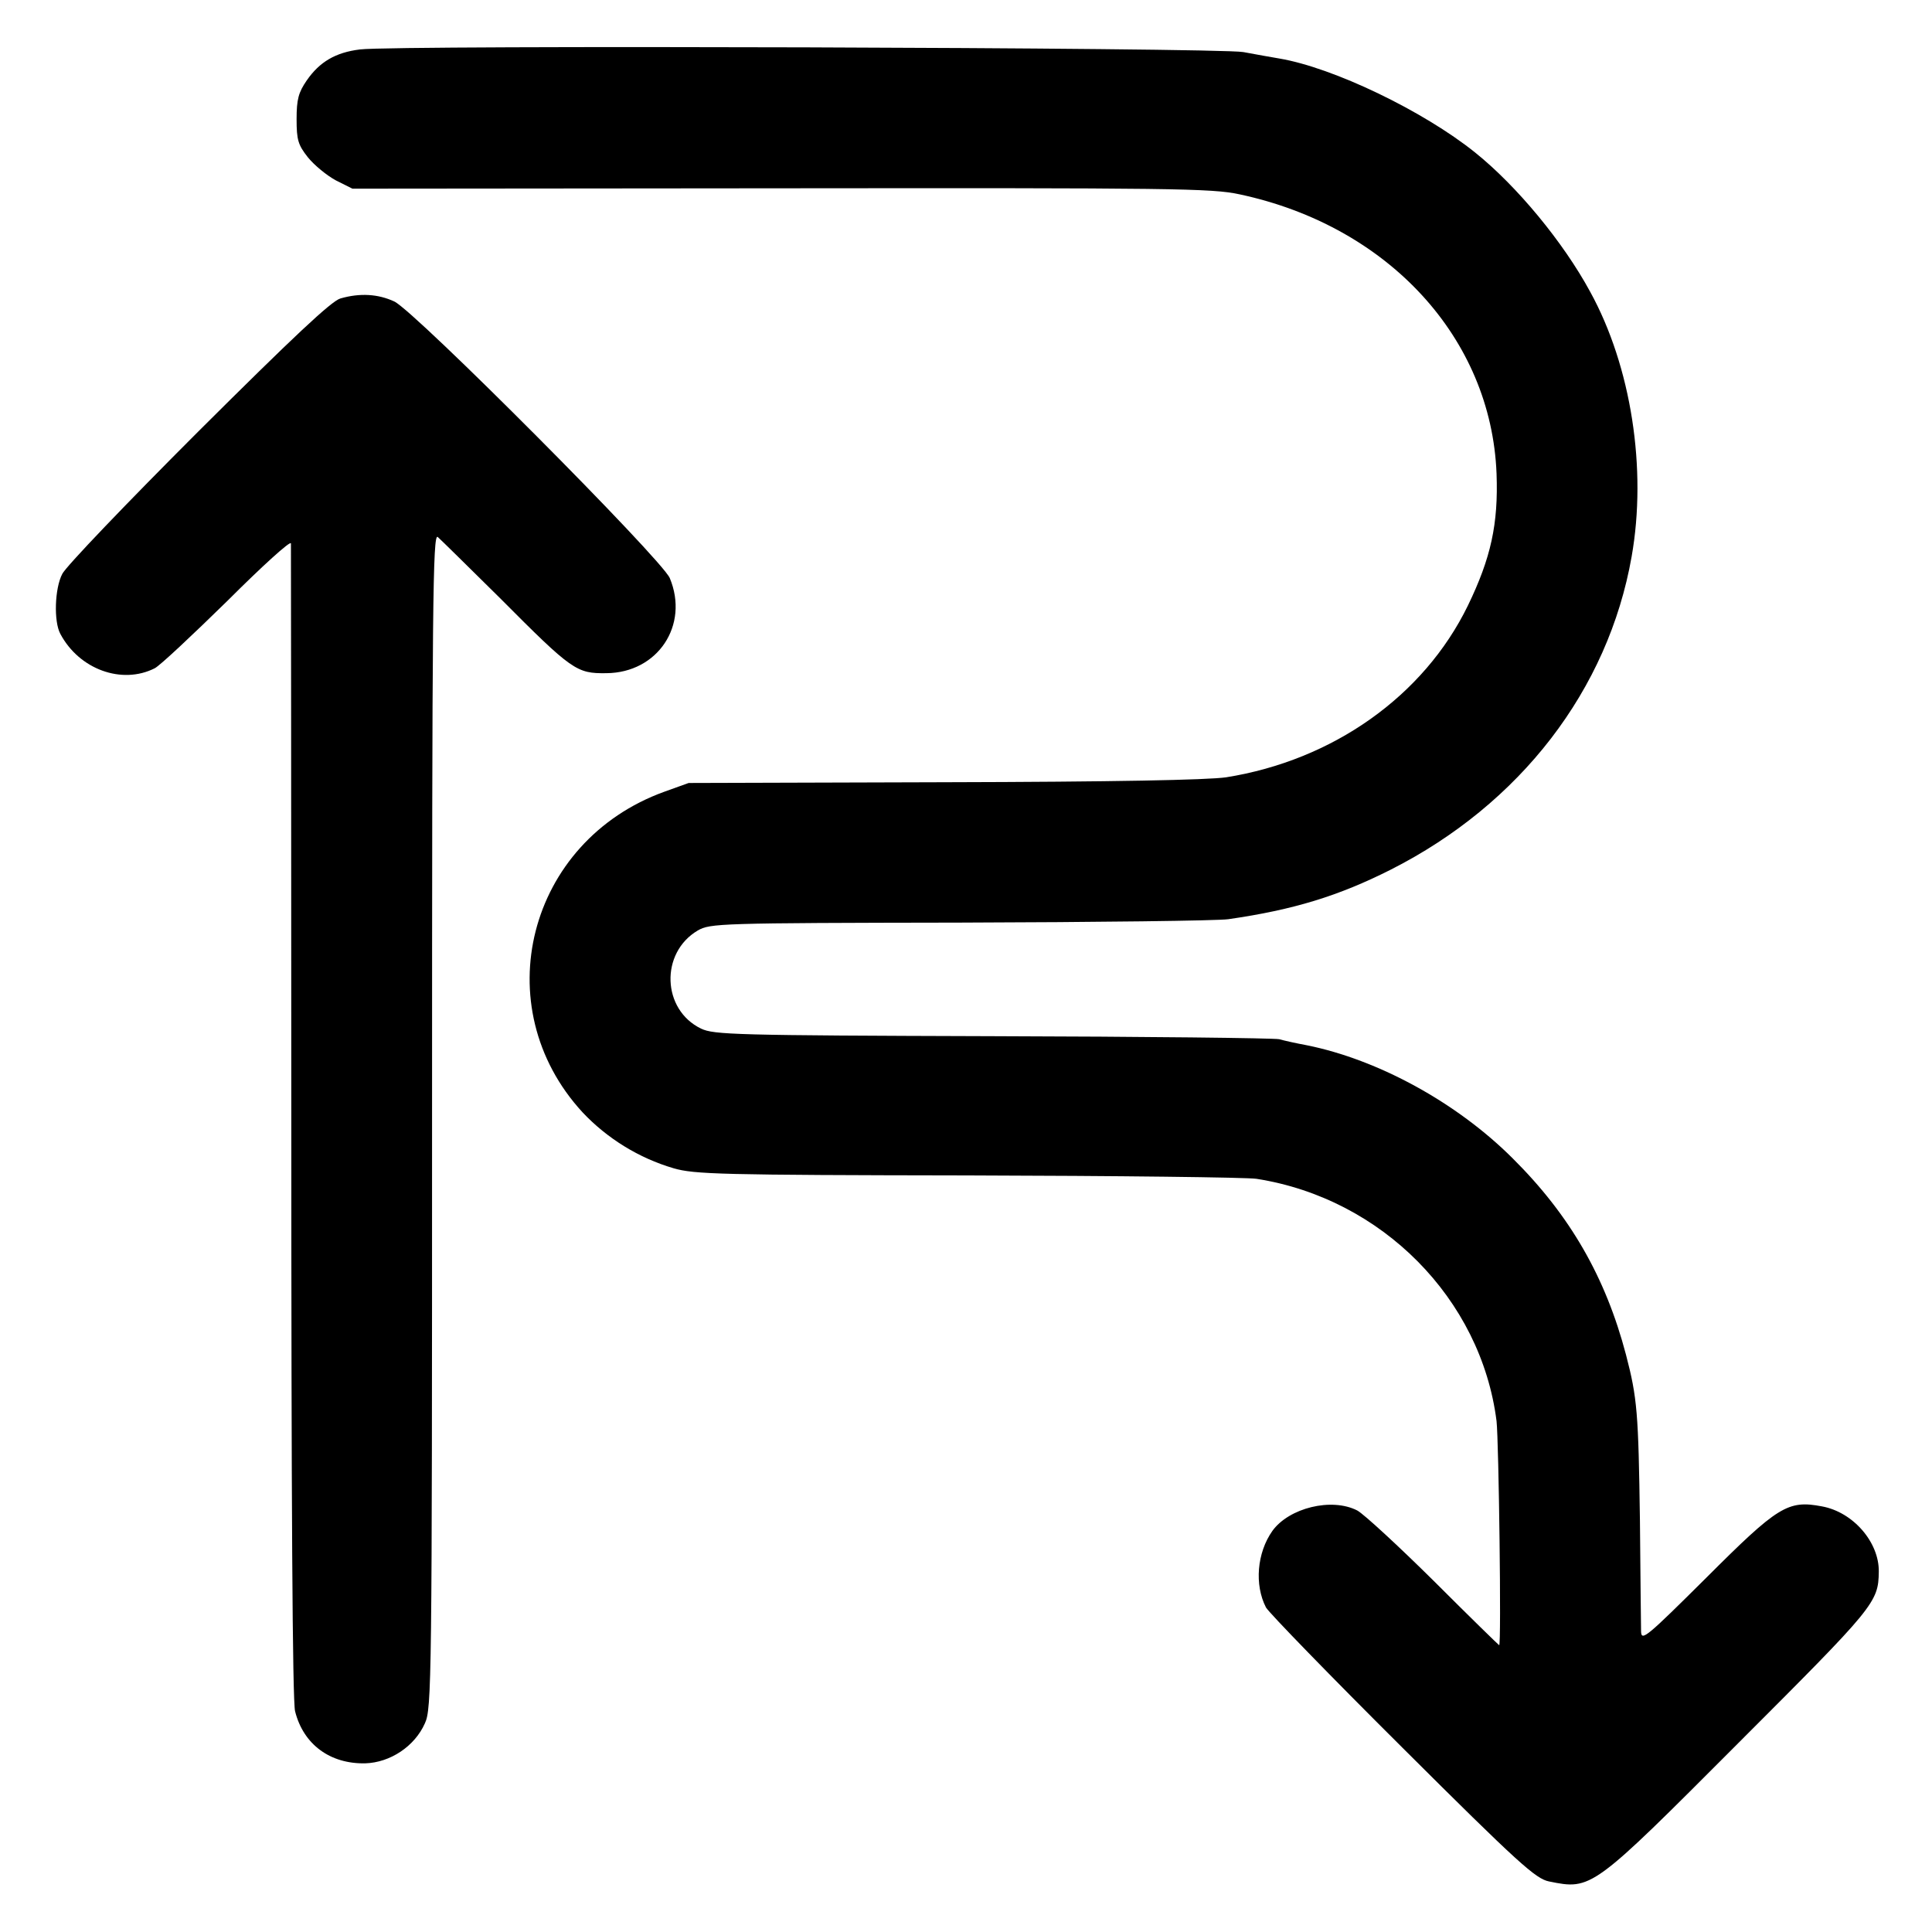<svg version="1" xmlns="http://www.w3.org/2000/svg" width="682.667" height="682.667" viewBox="0 0 512 512"><path d="M95.4 13.1c-6.5.8-10.7 3.3-14.1 8.2-2.2 3.2-2.7 5-2.7 10.3 0 5.5.4 6.8 3 10.1 1.7 2.1 5 4.8 7.4 6.1l4.4 2.2 113.6-.1c103.7-.1 114.2 0 121.5 1.6 39.4 8.4 66.7 38.1 68.1 74 .5 13.4-1.5 22.4-7.6 35-11.7 24-35.8 41-64.1 45.5-5 .7-29.4 1.2-74.9 1.3l-67.5.2-6.4 2.3c-36.3 13.1-47.5 57-21.7 85 6.5 6.9 14.9 12.1 24.1 14.8 5.5 1.6 12.4 1.8 78 1.9 39.6.1 74 .5 76.5.9 33.2 5.2 59.5 31.8 63.6 64.2.6 5.4 1.3 59.4.7 59.4-.1 0-7.9-7.6-17.3-17-9.4-9.3-18.5-17.7-20.3-18.7-6.8-3.5-18.1-.7-22.5 5.4-4.1 5.8-4.8 14.3-1.7 20.3.8 1.4 17 18.1 36.2 37.2 30.8 30.7 35.3 34.7 38.8 35.4 11.3 2.3 11.4 2.2 50.1-36.6 36.2-36.2 37.2-37.3 37.3-45.5.1-7.8-6.8-15.8-15.1-17.3-9-1.7-11.6-.1-30.6 18.9-15.8 15.7-17.2 16.9-17.3 14.3 0-1.6-.2-14.8-.3-29.4-.4-28.6-.7-32.5-3.7-44-5.4-20.5-14.8-36.9-30-52-14.8-14.8-35.7-26.2-54.6-30-2.7-.5-5.9-1.2-7.3-1.6-1.4-.3-35.6-.7-76-.8-68.4-.2-73.8-.4-77.2-2-10.4-5-10.9-20.1-.9-26 3.3-1.9 5.5-2 69.5-2.1 36.4-.1 68.4-.5 71.1-.9 17.4-2.5 29.3-6.2 43-13.1 34.4-17.4 57.7-47.7 63.9-83 4.1-23.2-.1-50.4-11-70.2-7.1-13.1-19.4-28-30.5-36.9-13.7-11-37.6-22.5-51.9-24.9-1.9-.3-6.2-1.1-9.5-1.7-6.5-1.2-224.4-1.9-234.1-.7z"/><path d="M90.2 79.1c-2.4.7-12.5 10.2-37.7 35.3-18.9 18.9-35.1 35.8-36 37.7-2 3.8-2.3 12.6-.5 15.9 5 9.4 16.3 13.5 25 9.1 1.4-.7 10-8.8 19.3-17.9 9.2-9.2 16.7-16 16.8-15.2 0 .8.1 69.9.1 153.5 0 99.8.3 153.4 1 156 2.2 8.8 9.3 14 18.6 13.8 6.6-.2 13.1-4.5 15.8-10.6 1.8-3.9 1.9-10.4 1.9-159.8 0-137.6.2-155.6 1.5-154.6.8.7 8.2 8 16.5 16.2 19.2 19.3 20.3 20 28.2 19.9 13.6-.1 22-12.7 16.8-25.2-2.2-5.1-67.5-70.7-73-73.3-4.3-2-9.1-2.3-14.3-.8z"/></svg>